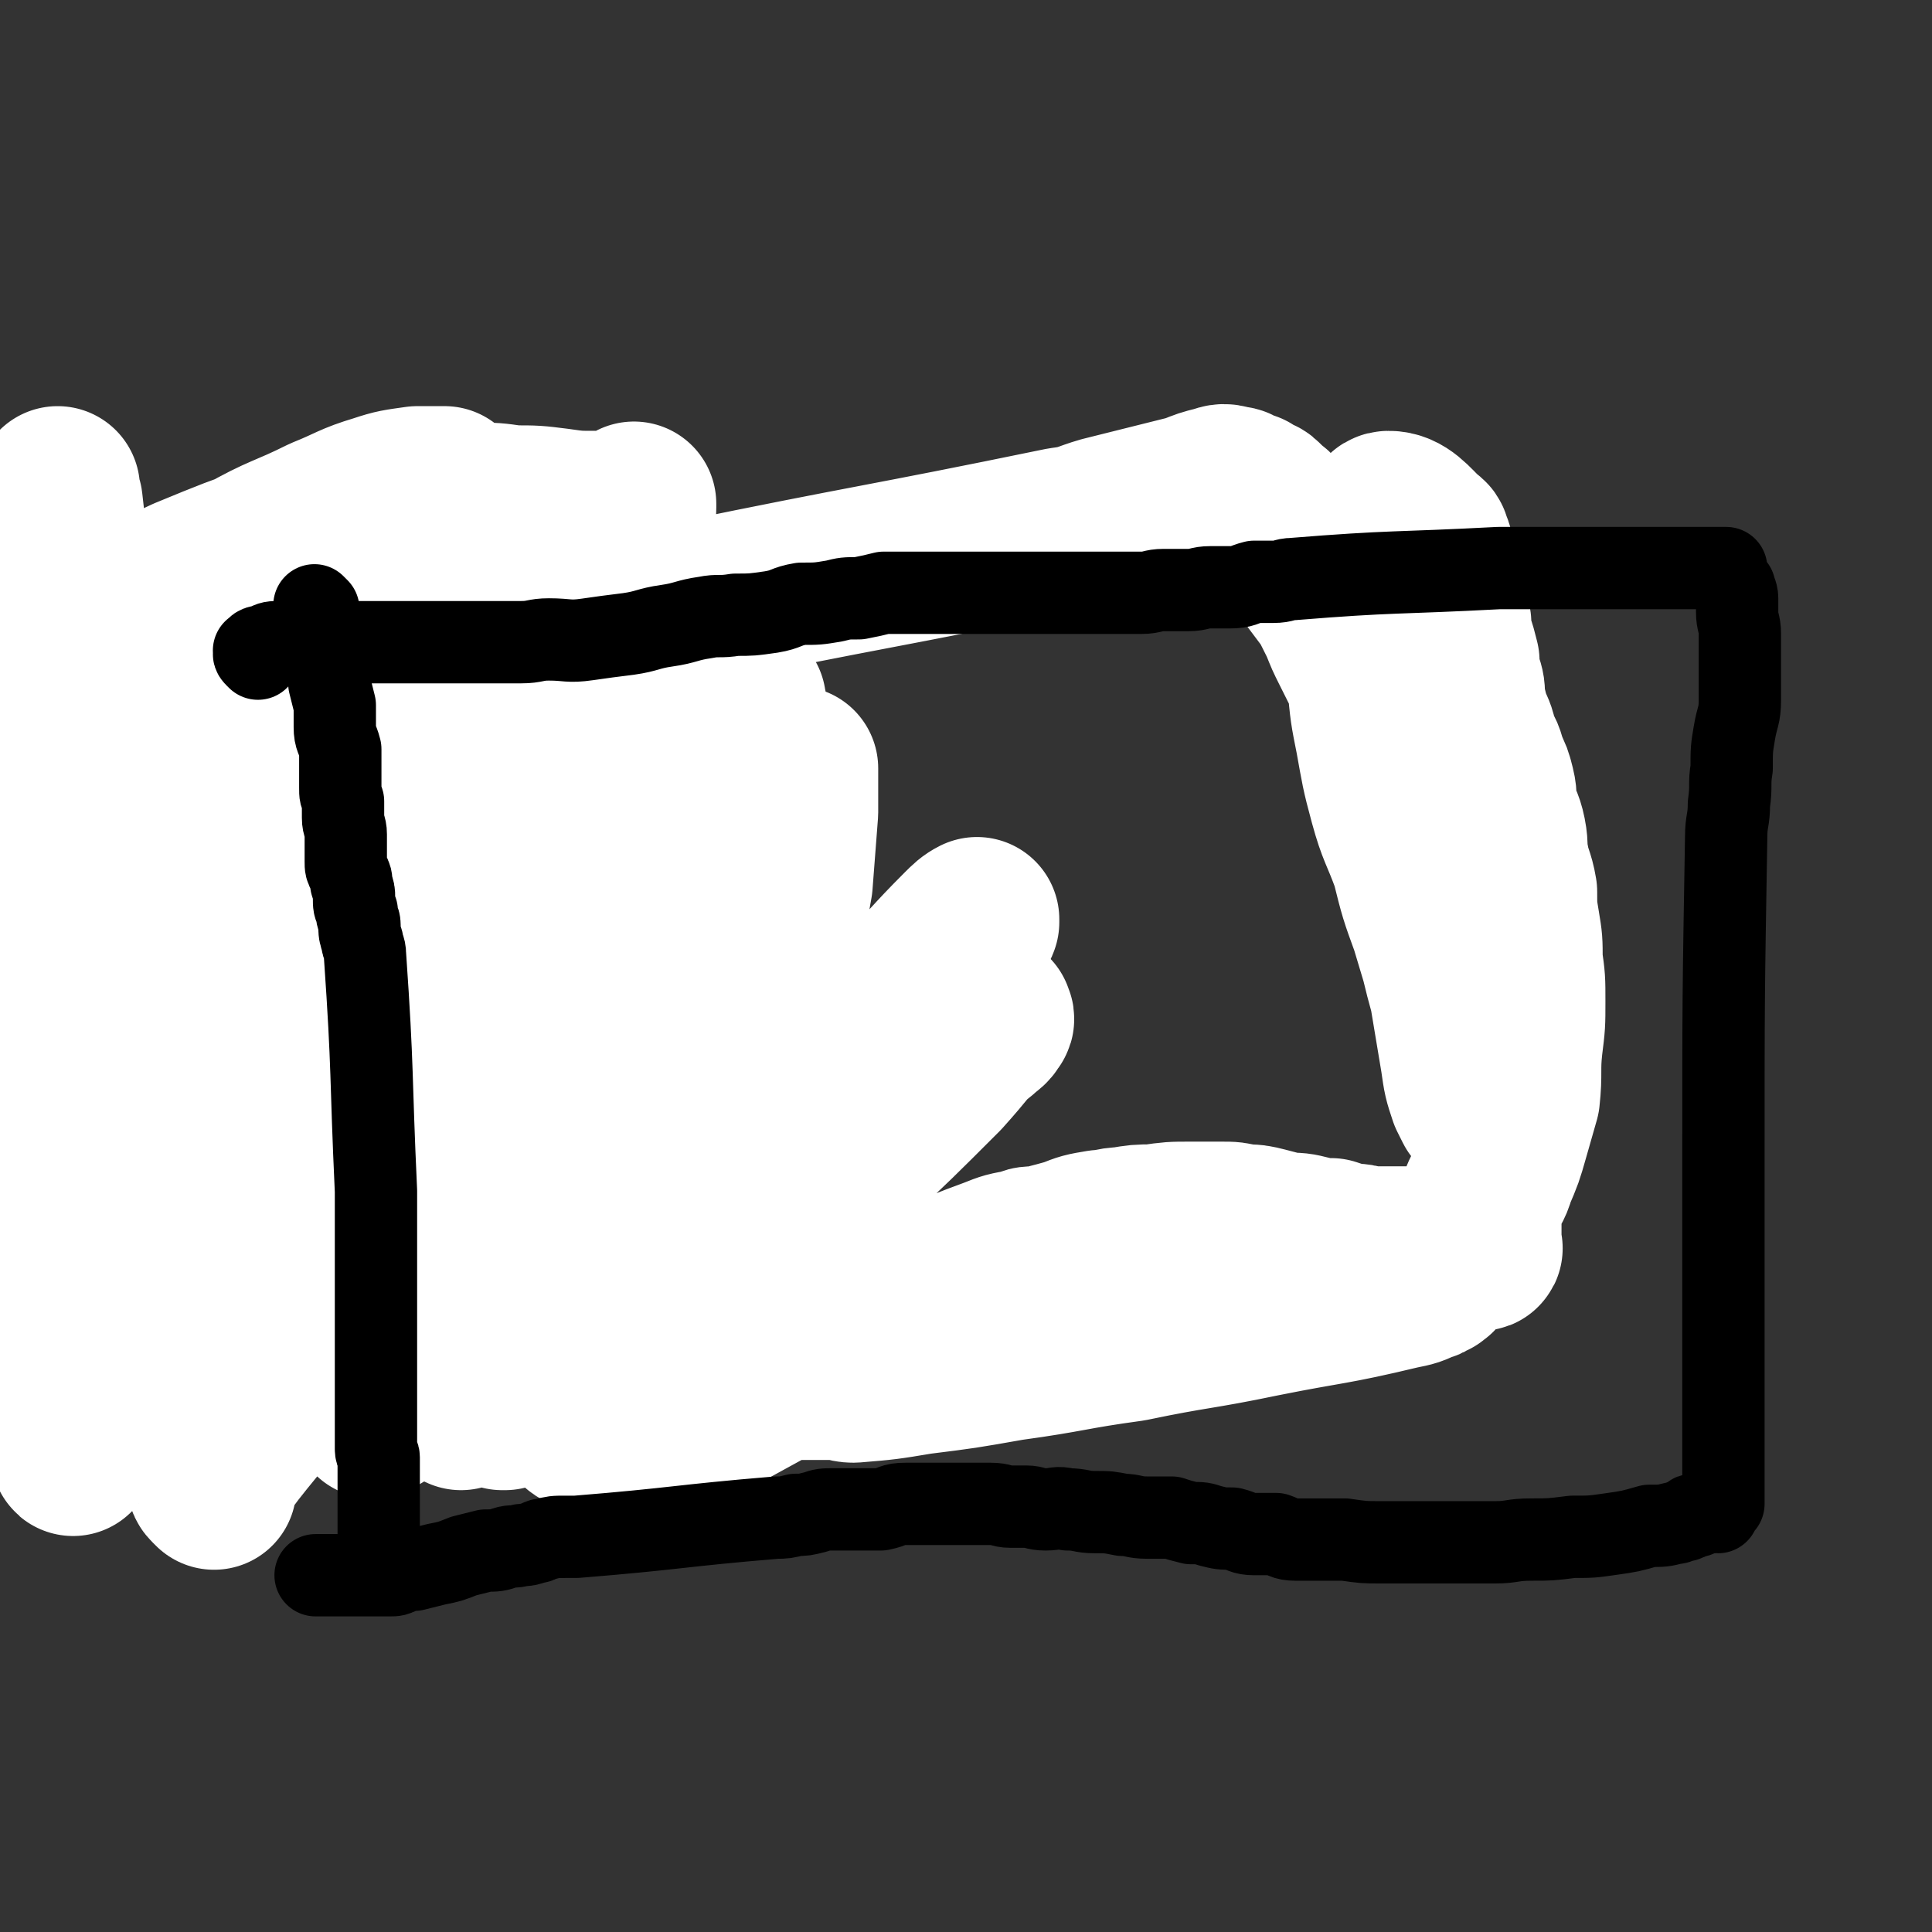 <svg viewBox='0 0 704 704' version='1.1' xmlns='http://www.w3.org/2000/svg' xmlns:xlink='http://www.w3.org/1999/xlink'><rect x="0" y="0" width="704" height="704" fill="#333333" stroke="none"/><g fill='none' stroke='#CF2233' stroke-width='18' stroke-linecap='round' stroke-linejoin='round'><path d='M83,216c-1,-1 -2,-1 -1,-1 2,-2 3,-2 6,-2 13,-1 13,0 26,0 2,0 2,0 5,0 4,0 4,0 7,0 3,0 3,0 5,0 3,0 3,0 6,0 2,-1 2,-1 5,-1 2,0 2,0 4,0 1,0 1,-1 2,-1 2,0 2,0 3,0 2,0 2,0 3,0 2,0 2,0 4,0 2,0 2,0 4,0 2,0 2,0 3,0 2,0 2,0 3,0 1,0 1,0 3,0 1,0 1,0 3,0 1,0 1,0 2,0 2,0 2,0 3,0 2,0 2,0 3,0 1,0 1,0 3,0 1,0 1,-1 3,-1 1,0 1,0 2,0 2,0 2,0 3,0 2,0 2,0 3,0 2,0 2,0 4,0 1,0 1,0 3,0 1,0 1,0 2,0 2,0 2,0 3,-1 1,0 1,0 3,0 1,0 1,0 3,0 1,0 1,0 2,0 2,0 2,0 3,0 2,0 2,0 4,0 2,0 2,0 4,0 2,0 2,0 5,0 3,0 3,0 5,0 3,0 3,1 5,1 2,1 2,1 4,1 3,0 3,1 5,1 3,0 3,0 5,0 2,0 2,1 4,1 2,0 2,0 3,0 2,0 2,0 3,0 2,0 2,0 4,0 2,0 2,0 4,0 2,0 2,0 5,0 2,0 2,0 5,0 3,0 3,0 6,0 2,0 2,0 4,0 3,0 3,0 6,0 2,0 2,0 5,0 20,0 20,0 40,0 2,0 2,0 5,0 2,0 2,0 4,0 3,0 3,0 5,0 2,0 2,0 4,0 3,0 3,0 6,0 2,0 2,0 4,0 2,0 2,0 4,0 1,0 1,0 2,-1 2,0 2,0 4,0 2,0 2,-1 4,-1 3,-1 3,-1 5,-2 2,-1 2,-1 4,-1 2,-1 2,-1 4,-2 2,0 2,0 4,0 2,0 2,-1 4,-1 3,-1 3,-1 6,-2 3,-1 3,-1 6,-1 3,-1 3,0 5,0 3,0 3,-1 6,-1 2,0 2,0 4,0 2,0 2,-1 4,-1 2,0 3,0 5,0 2,0 2,-1 4,-1 2,0 2,0 4,0 2,0 2,-1 4,-1 2,-1 2,0 4,0 1,0 1,-1 2,-1 2,0 2,0 3,0 1,0 1,-1 3,-1 1,0 1,0 3,0 1,0 1,-1 2,-1 2,0 2,0 3,0 2,0 2,0 3,0 1,0 1,0 3,0 2,0 2,0 4,0 1,0 1,0 2,0 2,0 2,0 3,0 2,0 2,0 3,0 2,0 2,0 4,0 1,0 1,0 3,0 1,0 1,0 2,0 0,0 0,0 1,0 1,0 1,0 1,0 1,0 1,0 2,0 1,0 1,0 1,0 1,0 1,0 2,0 0,0 0,0 1,0 1,0 1,0 1,0 1,0 1,0 2,0 1,0 1,0 1,0 0,0 0,0 1,0 2,0 2,0 4,0 0,0 0,0 0,0 1,1 1,1 1,1 0,1 0,1 0,1 0,1 0,1 1,2 1,1 1,0 1,1 1,2 1,2 2,3 0,2 1,2 1,4 1,3 1,3 1,6 1,3 0,3 1,6 0,3 1,3 1,6 1,4 1,4 1,8 0,4 0,4 0,8 0,5 0,5 0,9 0,4 0,4 0,7 0,4 0,4 0,7 0,3 0,3 0,7 0,2 0,2 0,5 0,3 0,3 0,6 0,3 0,3 0,5 0,3 0,3 0,6 0,3 0,3 0,5 0,3 1,3 1,6 0,3 0,3 0,6 0,2 0,2 0,4 0,2 0,2 0,5 0,2 0,2 0,4 0,1 0,1 0,3 0,1 0,1 0,3 0,2 0,2 0,3 0,2 0,2 0,3 0,2 0,2 0,3 0,2 0,2 0,5 0,2 0,2 0,4 0,3 0,3 0,6 0,3 0,3 0,5 0,4 0,4 0,8 0,2 1,2 1,5 0,2 0,2 0,5 0,3 0,3 0,6 0,3 0,3 0,5 0,2 1,2 1,4 1,3 0,3 0,7 0,2 0,2 0,5 0,2 1,2 2,5 0,2 0,2 0,4 0,2 0,2 0,4 0,2 1,1 1,3 0,1 0,1 0,2 2,15 2,15 4,30 0,2 0,2 0,3 0,2 0,2 0,3 0,1 0,1 0,1 0,2 0,2 0,3 0,0 0,0 0,1 0,2 0,2 0,3 0,0 0,0 0,1 0,1 0,1 0,1 0,1 0,1 0,2 0,0 0,0 0,1 0,1 0,1 0,2 0,0 0,0 0,1 0,1 0,1 0,1 0,1 0,1 -1,2 0,0 0,0 -1,0 -1,0 -1,1 -1,1 -1,0 -1,0 -2,0 -1,0 0,1 -1,1 -1,0 -1,0 -2,0 0,0 0,0 -1,0 -1,0 -2,0 -3,0 -1,0 -1,1 -3,1 -1,0 -1,0 -2,0 -2,0 -2,0 -3,1 -2,0 -2,1 -4,1 -4,1 -4,1 -7,1 -7,2 -7,2 -13,4 -6,1 -6,1 -12,2 -5,1 -5,1 -10,2 -6,0 -6,0 -12,0 -6,0 -6,0 -13,0 -5,0 -5,1 -9,1 -5,0 -5,0 -9,0 -3,0 -3,0 -7,0 -3,0 -3,0 -6,0 -3,0 -3,0 -5,0 -2,0 -2,0 -4,0 -2,0 -2,0 -4,0 -2,0 -2,0 -4,0 -3,0 -3,0 -5,0 -2,0 -2,0 -4,0 -2,0 -2,0 -5,0 -3,0 -3,0 -5,0 -2,0 -2,0 -4,0 -3,0 -3,0 -5,0 -2,0 -2,0 -4,0 -2,0 -2,0 -4,0 -2,0 -2,0 -4,0 -2,0 -2,0 -4,0 -3,0 -3,0 -5,0 -27,0 -27,0 -54,0 -2,0 -2,0 -4,0 -5,0 -5,0 -9,0 -2,0 -2,0 -4,0 -4,0 -3,1 -7,1 -3,1 -3,1 -7,1 -3,0 -3,0 -7,0 -3,0 -3,1 -6,2 -4,0 -4,0 -8,0 -3,0 -3,0 -7,0 -3,0 -3,0 -7,0 -3,0 -3,0 -7,0 -2,0 -2,0 -5,0 -3,0 -3,0 -6,0 -2,0 -2,0 -4,0 -2,0 -2,0 -4,0 -2,0 -2,0 -4,0 -2,0 -2,0 -4,0 -3,0 -3,0 -5,0 -1,0 -1,0 -3,0 -2,0 -2,0 -4,0 -2,0 -2,0 -4,0 -3,0 -3,0 -6,0 -2,0 -2,0 -5,0 -2,0 -2,0 -5,0 -2,0 -2,1 -5,2 -3,1 -3,0 -6,1 -4,1 -4,1 -7,1 -4,1 -4,1 -7,2 -3,0 -3,1 -6,1 -2,0 -2,0 -3,0 -2,0 -2,0 -3,0 -1,0 -1,0 -3,0 -1,0 -1,0 -3,0 -1,0 -1,0 -2,0 -2,0 -2,0 -3,0 -2,0 -2,0 -3,0 -1,0 -1,0 -3,0 -1,0 -1,0 -3,0 -1,0 -1,0 -2,0 -2,0 -2,0 -3,0 -2,0 -2,0 -3,0 -1,0 -1,0 -3,0 -1,0 -1,0 -3,0 0,0 0,0 -1,0 -2,0 -2,0 -3,0 -1,0 -1,0 -2,0 -1,0 -1,0 -1,0 -1,0 -1,0 -2,0 0,0 0,0 -1,0 -1,0 -1,0 -1,0 -7,0 -7,0 -13,0 -1,0 -1,0 -1,0 -2,0 -2,0 -3,0 0,0 0,0 -1,0 -1,0 -1,0 -2,0 0,0 0,0 -1,0 -1,0 -1,0 -1,0 -1,0 -1,0 -2,0 -1,0 -1,0 -1,0 -1,0 -1,0 -1,0 -1,0 -1,0 -2,0 -1,0 -1,0 -1,0 -1,0 -1,0 -2,0 0,0 -1,0 -1,0 0,0 0,0 0,0 '/><path d='M90,211c-1,-1 -1,-1 -1,-1 -1,-1 0,0 0,0 0,0 0,-1 -1,-1 0,0 0,0 -1,0 0,0 0,0 0,0 -1,0 -1,0 -2,0 0,0 0,0 -1,0 -1,0 -1,0 -2,0 0,0 0,0 -1,0 -1,0 -1,0 -1,0 -1,0 -1,0 -2,0 0,0 0,0 -1,0 -2,0 -2,0 -3,0 -1,0 -1,0 -3,0 -1,0 -1,0 -3,0 -1,0 -1,0 -3,0 -2,0 -2,0 -4,0 -2,0 -2,0 -4,0 -2,0 -2,0 -4,0 -3,0 -3,0 -5,0 -2,0 -2,0 -3,0 -1,1 -1,1 -2,1 -1,0 -1,0 -1,0 -1,0 -1,0 -2,0 0,0 0,1 -1,1 -1,0 -1,0 -1,0 -1,0 -1,1 -2,1 0,0 -1,0 -1,0 0,0 0,0 0,1 0,0 0,0 0,1 0,0 0,0 0,1 0,0 0,0 0,0 0,1 0,1 0,1 0,1 0,1 0,2 0,1 0,1 0,1 0,1 0,1 0,2 0,1 0,1 0,2 0,3 0,3 0,5 0,3 0,3 0,6 0,3 -1,3 -1,7 -1,3 0,3 0,7 0,4 0,4 0,8 0,4 0,4 0,8 0,3 0,3 0,6 2,30 1,30 3,59 1,4 1,4 2,7 1,4 1,4 1,8 0,4 0,4 0,7 0,4 0,4 0,7 0,3 0,3 0,6 0,2 0,2 0,5 0,3 1,3 1,6 1,3 0,3 1,5 0,3 0,3 0,6 0,2 0,2 0,4 0,3 1,3 1,5 0,2 0,2 0,4 0,3 0,3 1,6 0,2 1,2 1,4 0,2 0,2 0,4 0,2 1,2 1,4 1,3 0,3 1,6 1,2 1,2 2,4 0,2 1,2 1,5 0,2 0,2 0,4 0,2 1,2 1,4 0,2 0,2 0,3 0,2 0,2 0,3 0,1 0,1 0,3 0,1 0,1 0,1 0,1 0,1 0,2 0,2 0,2 0,3 0,1 0,1 0,2 0,1 0,1 0,3 0,1 0,1 0,3 0,1 0,1 0,2 0,2 0,2 0,3 0,2 0,2 0,4 0,2 0,2 0,4 0,1 0,1 0,2 0,2 0,2 0,3 0,2 0,2 0,3 0,1 0,1 0,3 0,1 0,1 0,2 0,1 1,1 1,2 1,1 1,2 1,3 0,1 1,1 1,2 1,3 1,3 2,7 '/></g>
<g fill='none' stroke='#4D3292' stroke-width='18' stroke-linecap='round' stroke-linejoin='round'><path d='M77,224c-1,-1 -1,-1 -1,-1 -1,-1 0,0 0,0 0,0 0,0 0,0 0,0 -1,-1 0,0 0,0 0,1 1,2 1,1 1,1 1,2 1,2 1,2 2,5 0,3 0,3 1,6 1,4 1,4 1,8 1,6 0,6 1,12 0,4 1,4 1,8 1,5 1,5 2,9 0,5 0,5 1,9 1,3 1,3 1,7 1,3 1,3 1,7 0,3 0,3 0,7 0,3 1,3 2,5 0,3 0,3 1,6 1,2 1,2 1,5 1,2 1,2 2,4 1,3 0,3 1,6 1,2 1,2 2,5 0,3 0,3 1,6 1,2 1,2 1,5 1,3 1,3 2,6 0,3 0,3 1,5 1,3 1,3 1,6 1,2 1,2 2,5 0,2 0,2 0,4 0,15 1,15 1,29 0,5 0,5 0,10 0,2 0,2 0,4 0,2 0,2 0,4 0,2 0,2 0,4 0,2 0,2 0,3 0,2 0,2 0,5 0,2 0,2 0,4 0,2 0,2 0,4 0,2 0,2 0,3 0,2 0,2 0,4 0,2 0,2 0,3 0,1 0,1 0,3 0,1 0,1 0,3 0,1 0,1 0,2 0,2 0,2 0,3 0,2 0,2 0,3 0,1 0,1 0,3 0,1 0,1 0,3 0,1 0,1 0,2 0,1 0,1 0,2 0,1 0,1 0,2 0,0 0,0 0,1 0,1 0,1 0,1 0,1 0,1 0,2 0,1 0,1 0,2 0,1 0,1 0,1 0,1 0,1 0,2 0,1 0,1 0,1 0,1 0,1 0,2 0,0 0,0 0,1 0,0 0,-1 0,-1 0,3 0,4 0,7 '/></g>
<g fill='none' stroke='#4D3292' stroke-width='60' stroke-linecap='round' stroke-linejoin='round'><path d='M88,493c-1,-1 -1,-1 -1,-1 -1,-1 -1,0 -2,-1 -1,0 -1,0 -1,-1 -1,-2 -1,-3 -2,-5 -1,-5 -1,-5 -2,-10 -2,-7 -2,-7 -3,-14 -1,-5 0,-5 -1,-11 0,-3 0,-3 -1,-7 -1,-2 -1,-2 -2,-4 0,-2 0,-2 -1,-3 -1,-1 -1,-1 -1,-3 -3,-14 -3,-14 -5,-29 0,-1 0,-1 0,-3 0,-2 0,-2 0,-3 0,-2 -1,-2 -1,-4 0,-2 0,-2 0,-3 -1,-2 -1,-2 -1,-4 0,-1 0,-1 0,-3 0,-1 0,-1 -1,-3 0,-2 0,-2 0,-3 0,-2 0,-2 0,-4 0,-2 0,-2 -1,-3 -1,-1 -1,-1 -1,-2 0,-2 0,-2 0,-3 0,-2 -1,-2 -1,-3 0,-1 0,-2 0,-3 -1,-1 -1,-1 -2,-3 0,-1 0,-1 0,-2 0,-1 0,-1 0,-2 0,-1 -1,-1 -1,-2 0,-1 0,-1 0,-3 0,-1 -1,-1 -1,-2 0,-1 0,-1 0,-2 0,-2 0,-2 0,-3 0,-1 0,-1 0,-2 0,-1 0,-1 0,-3 0,-1 -1,-1 -1,-3 0,-1 0,-1 0,-2 0,-2 0,-2 -1,-3 0,-1 0,-2 0,-3 0,-1 -1,-1 -1,-3 0,0 0,0 0,-1 0,0 0,0 0,-1 0,-1 0,-1 0,-2 0,0 0,0 0,-1 0,-1 0,-1 0,-1 0,-1 0,-1 0,-2 0,0 0,0 0,-1 0,-1 0,-1 0,-1 0,-1 0,-1 0,-2 0,-1 0,-1 0,-1 0,-1 0,-1 0,-3 0,0 0,0 0,-1 0,-5 0,-5 0,-10 '/><path d='M93,394c-1,-1 -1,-1 -1,-1 -1,-1 -1,0 -2,0 -1,0 -1,-1 -1,-1 -1,-1 -1,-1 -1,-2 0,0 0,0 -1,-1 -1,-1 -1,-1 -1,-1 -1,-1 -1,-1 -2,-3 -1,-2 0,-2 -1,-4 -2,-3 -2,-2 -3,-5 -1,-4 -1,-4 -2,-7 -1,-3 -1,-3 -1,-6 -1,-2 -1,-2 -2,-4 0,-2 0,-2 -1,-4 -1,-3 -1,-3 -2,-5 0,-2 0,-2 -1,-4 -1,-3 -1,-3 -1,-5 -1,-2 0,-2 0,-3 0,-2 -1,-2 -1,-4 0,-2 0,-2 0,-3 0,-2 0,-2 0,-4 0,-1 -1,-1 -1,-3 -1,-1 -1,-1 -1,-3 0,-2 0,-2 0,-3 0,-2 0,-2 0,-4 0,-2 -1,-2 -1,-4 0,-2 0,-2 0,-4 0,-2 0,-2 0,-4 0,-2 0,-2 0,-4 0,-14 0,-14 0,-27 0,-2 0,-2 0,-3 0,-1 0,-1 0,-2 0,-2 0,-2 -1,-3 0,-2 0,-2 0,-3 0,-1 -1,-1 -1,-3 -1,-1 0,-1 0,-3 0,0 -1,0 -1,-1 0,-1 0,-1 -1,-2 0,-1 0,-1 -1,-2 0,-1 0,-1 0,-1 0,-2 0,-2 0,-3 0,0 0,-1 0,-1 0,-1 -1,-1 -1,-1 -1,-1 -1,-1 -1,-2 0,-1 0,-1 0,-1 0,-1 0,-1 0,-2 0,0 0,-1 0,-1 0,-1 -1,-1 -1,-1 '/><path d='M58,248c-1,-1 -1,-1 -1,-1 -3,-6 -3,-6 -5,-12 0,0 0,0 0,-1 0,-1 0,-1 0,-1 -1,-1 -1,-1 -1,-2 -1,-1 -1,-1 -1,-1 -1,-1 -1,-1 -2,-2 0,-1 0,-1 0,-1 0,0 0,0 0,0 '/></g>
<g fill='none' stroke='#923589' stroke-width='60' stroke-linecap='round' stroke-linejoin='round'><path d='M110,228c-1,-1 -1,-1 -1,-1 -1,-1 -2,0 -2,0 0,0 0,0 0,0 0,0 0,1 0,1 0,1 0,1 0,2 0,2 0,2 0,4 0,3 0,3 0,6 0,3 0,3 0,6 0,4 0,4 0,7 0,4 0,4 0,7 0,3 0,3 1,6 1,3 1,3 1,6 1,2 1,2 2,3 1,3 1,3 1,5 1,2 1,2 2,4 0,2 0,2 1,4 1,2 1,2 1,4 1,3 1,3 2,5 0,2 1,2 1,5 1,2 1,2 2,5 0,2 0,2 1,4 1,2 1,2 1,4 1,2 1,2 2,3 1,2 0,2 1,4 1,2 1,2 2,3 0,2 0,2 1,4 1,1 1,1 1,3 1,2 1,2 2,4 0,2 0,2 1,4 1,2 1,2 2,4 0,1 1,1 1,3 0,2 0,2 0,4 0,1 1,1 1,2 1,2 1,2 1,4 0,2 0,3 0,4 0,2 1,2 2,4 1,2 1,2 1,4 1,2 1,2 2,3 0,2 0,2 0,4 0,2 1,2 1,4 1,2 0,2 0,3 0,1 1,1 1,2 1,2 1,2 1,3 1,17 1,17 2,34 0,1 0,1 0,2 0,1 0,1 0,2 0,2 0,2 0,3 0,1 0,1 0,2 0,1 0,1 0,1 0,2 0,2 0,3 0,2 0,2 0,3 0,1 0,1 0,3 0,1 0,1 0,2 0,1 0,1 0,3 0,1 0,1 0,2 0,2 0,2 0,3 0,2 0,2 0,3 0,1 0,1 0,3 0,1 0,1 0,3 0,1 0,1 -1,2 0,1 0,1 0,2 0,1 0,1 0,3 -1,1 -1,1 -1,2 0,1 0,1 0,1 0,1 0,1 0,2 0,0 0,0 0,1 0,1 0,1 0,1 0,1 -1,1 -1,2 0,0 0,1 0,1 0,1 0,1 0,2 0,0 0,0 0,1 0,1 0,1 0,1 0,1 0,1 0,1 0,0 0,1 0,1 0,1 1,1 1,2 '/></g>
<g fill='none' stroke='#008000' stroke-width='60' stroke-linecap='round' stroke-linejoin='round'><path d='M175,487c-1,-1 -1,-1 -1,-1 -1,-1 0,0 0,0 1,0 0,-1 1,-1 1,-1 1,-1 1,-1 2,-1 2,-1 3,-1 1,0 1,0 3,0 1,0 1,0 2,-1 2,0 2,-1 3,-1 2,-1 2,-1 3,-1 3,0 3,-1 5,-1 1,0 1,0 3,0 1,0 1,0 2,-1 1,0 1,0 2,-1 1,-1 1,-1 2,-1 1,-1 1,-1 3,-1 1,0 1,-1 2,-1 2,0 2,0 3,0 2,0 2,-1 3,-1 1,0 1,0 2,0 2,0 2,0 3,-1 5,-1 5,-1 10,-3 0,0 0,0 0,0 1,0 1,0 1,0 1,0 1,-1 2,-1 1,0 1,0 2,0 0,0 0,0 0,0 1,0 0,0 1,-1 1,0 1,0 1,0 0,-1 0,-1 0,-1 0,-1 1,-1 1,-1 0,-1 0,-1 0,-1 0,-1 0,-1 0,-1 0,0 0,0 0,0 0,-1 0,-1 0,-2 0,-1 0,-1 0,-2 0,0 0,0 0,0 0,-1 0,-1 0,-1 0,-1 0,-1 0,-2 0,0 0,0 0,-1 0,-1 0,-1 0,-2 0,0 0,0 0,-1 0,-1 0,-1 0,-1 0,-2 0,-2 0,-3 0,-2 0,-2 0,-4 0,-4 0,-4 0,-7 0,-3 -1,-3 -1,-6 0,-3 0,-3 0,-7 0,-2 0,-2 -1,-5 0,-2 -1,-2 -1,-4 0,-3 0,-3 0,-6 0,-2 0,-2 0,-4 0,-2 0,-2 0,-4 0,-2 -1,-2 -1,-4 0,-2 0,-2 0,-4 0,-3 -1,-3 -1,-6 0,-3 0,-3 0,-5 0,-3 0,-3 0,-6 0,-2 0,-2 -1,-4 0,-2 0,-2 0,-4 0,-2 0,-2 0,-4 0,-2 0,-2 0,-5 0,-2 0,-2 0,-4 0,-23 0,-23 0,-46 0,-2 0,-2 0,-3 0,-2 0,-2 0,-3 0,-2 0,-2 0,-4 0,-1 0,-1 0,-3 0,-1 0,-1 0,-3 0,-1 0,-1 0,-2 0,-2 0,-2 0,-3 0,-2 0,-2 -1,-4 0,-1 0,-1 -1,-3 -1,-2 -1,-2 -1,-4 -1,-1 0,-2 0,-3 0,-2 -1,-2 -1,-3 0,-2 0,-2 0,-3 0,-1 -1,-1 -1,-3 0,-1 0,-1 0,-3 0,-1 -1,-1 -1,-2 0,-2 0,-2 0,-3 0,-1 0,-1 0,-1 0,-1 -1,-1 -1,-2 0,0 0,-1 0,-1 0,-1 0,-1 0,-2 0,0 0,0 0,-1 0,-1 0,-1 0,-1 0,-2 0,-2 0,-3 0,0 0,-1 0,-1 0,-1 0,-1 -1,-2 0,0 0,0 0,-1 0,-1 0,-1 0,-1 0,-1 0,-1 -1,-2 -1,0 -1,0 -1,-1 0,-1 0,-1 0,-2 0,0 -1,0 -1,-1 0,-1 0,-1 0,-1 0,-1 0,-1 -1,-2 0,0 0,-1 0,-1 -1,-1 -1,-1 -2,-2 0,0 0,0 0,-1 -1,-1 -1,-1 -1,-1 -1,-1 -1,-1 -2,-1 -8,-2 -8,-2 -15,-4 -1,-1 -1,-1 -2,-1 -1,-1 -1,-1 -3,-1 0,0 0,0 -1,0 -1,0 -1,0 -1,0 -1,0 -1,0 -2,0 -1,0 -1,0 -1,0 -1,0 -1,0 -2,0 0,0 0,0 -1,0 -1,0 -1,0 -1,0 -1,0 -1,0 -3,0 -1,0 -1,0 -2,0 -2,0 -2,0 -3,0 -1,0 -1,0 -2,0 -1,0 -1,0 -3,0 -1,0 -1,0 -2,0 -2,0 -2,0 -3,0 -1,0 -1,0 -1,0 -2,0 -2,0 -4,0 -1,0 -1,0 -1,0 -1,0 -1,0 -2,0 0,0 0,0 -1,0 -1,0 -1,0 -1,0 -1,0 -1,0 -2,0 -1,0 -1,0 -1,0 -1,0 -1,1 -2,1 0,0 0,0 -1,0 -1,0 -1,0 -1,0 -1,0 0,0 0,0 0,1 0,1 0,2 0,1 0,1 0,1 1,2 1,2 2,3 0,2 0,2 1,4 1,3 1,3 1,6 1,2 1,2 2,5 1,3 1,3 1,6 1,3 1,3 2,5 0,3 0,3 1,6 1,3 1,3 1,6 0,2 0,2 1,4 0,2 0,2 1,4 1,3 1,3 2,5 0,2 0,2 1,4 1,2 1,2 1,4 1,2 1,2 1,3 0,2 0,2 1,4 7,20 8,20 15,39 1,3 1,3 1,5 1,2 1,2 1,4 0,2 1,1 1,3 0,2 0,2 0,4 0,2 1,2 1,4 0,1 0,1 0,2 0,2 0,2 0,3 0,2 0,2 0,3 0,1 0,1 0,3 0,1 0,1 0,3 0,0 0,0 0,1 0,1 0,1 0,2 0,1 0,1 1,2 1,1 1,1 1,1 1,2 1,2 1,4 0,1 0,1 0,2 0,1 1,1 2,2 0,1 0,2 1,3 1,1 1,1 1,3 1,2 1,2 2,4 0,1 1,1 1,3 1,2 0,2 1,4 0,2 0,2 1,4 1,2 1,2 1,4 1,2 1,2 1,3 0,2 0,2 0,3 0,2 1,2 1,3 0,1 0,1 0,3 0,1 0,1 0,1 0,1 0,1 0,2 0,1 0,1 0,2 0,1 0,1 0,2 0,1 0,1 0,2 0,1 0,1 0,1 0,1 0,1 0,2 0,0 0,0 0,1 0,1 0,1 0,1 0,2 0,2 0,3 0,1 0,1 0,1 0,1 0,1 0,2 '/></g>
<g fill='none' stroke='#FFFFFF' stroke-width='60' stroke-linecap='round' stroke-linejoin='round'><path d='M78,542c-1,-1 -1,-1 -1,-1 -1,-1 -1,-1 0,-2 8,-11 8,-11 17,-22 13,-16 14,-16 27,-32 15,-18 15,-18 31,-36 14,-17 14,-16 29,-33 13,-13 13,-13 25,-28 8,-9 8,-9 16,-18 4,-5 5,-5 9,-10 2,-2 2,-2 3,-5 1,-1 1,-1 2,-3 0,0 0,-1 0,-1 -1,2 -1,4 -3,7 -10,17 -9,17 -20,34 -15,24 -16,23 -31,47 -12,18 -11,19 -22,37 -8,12 -8,12 -15,24 -3,5 -3,5 -7,11 -1,2 -1,2 -2,4 0,0 0,1 0,1 5,-3 5,-3 10,-7 19,-16 19,-16 37,-32 24,-23 48,-53 47,-47 0,7 -23,37 -49,73 -4,4 -5,4 -10,7 -1,2 -2,2 -3,3 0,0 1,-1 1,-1 8,-8 9,-7 17,-15 29,-29 28,-30 58,-58 22,-21 23,-20 45,-41 18,-16 18,-16 36,-32 11,-10 11,-10 22,-21 4,-3 4,-3 8,-7 1,-1 0,-1 1,-2 0,0 0,-1 0,-1 -2,1 -3,2 -5,4 -12,12 -11,12 -23,24 -24,25 -24,25 -48,50 -21,21 -21,21 -42,43 -16,16 -16,16 -32,32 -8,8 -8,8 -16,16 -3,3 -3,2 -6,6 -1,1 -1,1 -1,3 0,0 0,0 1,0 7,-4 8,-4 15,-10 24,-17 23,-18 47,-36 23,-19 23,-19 46,-38 16,-13 17,-12 33,-26 11,-9 11,-9 22,-19 5,-4 5,-4 10,-8 2,-2 3,-2 4,-4 1,-1 0,-1 0,-2 0,0 0,0 0,0 -9,10 -9,11 -18,21 -17,17 -17,17 -34,33 -20,19 -20,19 -40,38 -13,13 -13,13 -27,26 -10,10 -10,10 -20,20 -3,3 -3,4 -7,7 -1,2 -1,2 -3,3 -1,1 -2,1 -1,1 0,1 1,1 2,1 8,-2 8,-3 16,-6 20,-8 20,-9 40,-18 20,-9 20,-9 40,-17 16,-7 16,-6 32,-12 11,-4 10,-4 21,-8 5,-2 5,-2 11,-3 2,-1 2,-1 4,-1 1,0 1,0 2,0 0,0 1,0 1,0 -1,0 -1,0 -2,0 -7,3 -7,2 -14,6 -24,11 -24,12 -48,24 -22,12 -22,12 -45,24 -12,7 -33,18 -25,14 37,-20 57,-32 116,-61 13,-7 14,-6 28,-10 5,-2 5,-2 11,-3 4,0 4,-1 8,-1 6,-1 6,-1 11,-1 7,-1 7,-1 14,-1 5,0 5,0 11,0 4,0 4,0 8,1 4,0 4,0 8,1 4,1 4,1 7,2 5,0 5,0 9,1 4,1 4,1 8,1 3,1 3,1 7,2 3,0 3,0 6,1 2,1 2,1 5,2 3,0 3,0 6,1 3,1 3,1 5,1 2,1 2,1 4,2 2,0 2,0 3,1 1,1 1,1 2,2 0,0 -1,0 -1,0 0,1 0,1 -1,1 -1,1 -1,1 -2,1 -4,2 -4,2 -9,3 -25,6 -25,5 -50,10 -24,5 -24,4 -48,9 -22,3 -22,4 -44,7 -17,3 -17,3 -33,5 -12,2 -12,2 -24,3 -3,0 -3,-1 -6,-1 -3,0 -3,0 -6,0 -1,0 -1,0 -2,0 -1,0 -1,0 -2,0 -1,0 -1,0 -1,0 -1,0 -1,0 -2,0 0,0 -1,0 0,0 0,0 0,0 1,0 98,-23 98,-24 197,-47 2,-1 2,0 5,0 6,0 6,0 11,0 3,0 3,0 6,0 3,0 3,0 6,0 2,0 2,0 5,0 2,0 2,0 4,0 2,0 2,0 4,0 2,0 2,0 4,0 2,0 2,0 3,0 1,0 1,0 1,0 1,0 0,-1 0,-1 0,-1 0,-1 0,-1 0,-1 0,-1 0,-1 0,-1 0,-1 0,-2 0,0 0,0 0,-1 0,-1 0,-1 0,-1 0,-1 0,-1 0,-2 0,-1 0,-1 0,-1 0,-1 0,-1 0,-2 0,-1 0,-1 0,-2 0,-2 1,-2 1,-4 2,-5 3,-5 4,-9 3,-7 3,-7 5,-14 2,-7 2,-7 4,-14 1,-9 0,-10 1,-19 1,-8 1,-8 1,-16 0,-8 0,-8 -1,-15 0,-7 0,-7 -1,-13 -1,-6 -1,-6 -1,-12 -1,-6 -2,-6 -3,-12 -1,-4 0,-4 -1,-9 -1,-5 -2,-5 -3,-9 -1,-4 0,-4 -1,-8 -1,-4 -1,-4 -3,-8 -1,-4 -1,-4 -3,-7 -1,-5 -1,-5 -3,-9 -1,-4 -1,-4 -2,-8 0,-4 0,-4 -1,-7 -1,-4 -1,-4 -1,-7 -1,-4 -1,-4 -2,-7 -1,-4 -1,-4 -1,-7 -1,-4 -1,-4 -2,-7 0,-4 0,-4 -1,-7 -1,-3 -1,-3 -1,-6 -1,-2 -1,-2 -2,-4 -1,-2 0,-2 -1,-4 -1,-2 0,-2 -2,-3 -5,-5 -8,-9 -13,-9 -3,0 -1,5 -3,9 -2,8 -2,8 -3,16 -2,8 -2,8 -2,16 0,10 0,10 1,20 1,11 1,11 3,21 2,11 2,12 5,23 3,11 4,11 8,22 3,12 3,12 7,23 3,10 3,10 6,20 2,8 3,8 5,17 2,5 2,5 3,11 2,4 2,4 3,7 1,3 1,3 1,5 1,2 1,2 1,4 0,1 0,1 0,3 0,0 0,0 0,1 0,0 0,0 0,1 0,0 0,-1 0,-1 0,0 -1,0 -1,0 -1,-1 -1,-1 -2,-2 -1,-2 -1,-2 -2,-4 -2,-6 -2,-6 -3,-13 -2,-12 -2,-12 -4,-24 -3,-11 -3,-11 -5,-22 -1,-10 -1,-10 -2,-19 -2,-10 -2,-10 -4,-19 -2,-8 -2,-8 -4,-15 -2,-8 -2,-8 -4,-15 -2,-6 -2,-6 -5,-11 -1,-5 -1,-5 -4,-9 -2,-4 -2,-4 -4,-8 -2,-4 -2,-4 -4,-8 -2,-4 -2,-4 -4,-9 -2,-4 -2,-4 -4,-8 -3,-4 -3,-4 -6,-8 -2,-4 -2,-4 -4,-8 -2,-3 -2,-3 -4,-7 -2,-2 -2,-2 -3,-4 -2,-2 -2,-2 -3,-4 -1,-2 -2,-2 -3,-3 -1,-1 -1,-1 -2,-2 -1,-1 -1,-1 -3,-1 -1,-1 -1,-1 -2,-2 -2,0 -2,0 -3,-1 -2,-1 -1,-1 -3,-1 -3,-1 -3,-1 -6,0 -4,1 -4,1 -9,3 -8,2 -8,2 -16,4 -8,2 -8,2 -16,4 -7,2 -7,3 -15,4 -68,14 -68,13 -136,27 -13,2 -13,3 -25,5 -19,4 -19,4 -39,8 -9,2 -9,2 -17,4 -7,1 -7,1 -15,2 -7,1 -7,1 -14,2 -5,0 -5,0 -11,0 -4,0 -4,1 -8,1 -3,1 -3,0 -7,0 -3,0 -3,0 -6,0 -2,0 -2,0 -4,0 -2,0 -2,0 -4,1 -2,1 -3,0 -5,1 -3,1 -3,1 -5,2 -2,2 -2,1 -4,3 -3,3 -4,3 -6,7 -3,5 -3,5 -5,10 -4,7 -4,7 -6,15 -3,10 -3,10 -4,20 -2,10 -2,10 -2,21 0,11 -1,11 0,22 1,12 2,12 4,24 1,10 1,10 2,21 2,8 2,8 3,16 2,7 1,7 3,13 1,5 1,5 3,9 1,2 1,2 2,3 0,1 1,1 1,2 0,1 0,1 0,2 0,0 0,-1 0,-1 0,-2 0,-3 0,-5 -1,-8 -2,-8 -4,-16 -3,-18 -3,-18 -7,-36 -4,-17 -4,-17 -9,-33 -4,-15 -5,-14 -10,-28 -3,-12 -2,-12 -5,-23 -2,-10 -3,-10 -4,-19 -2,-8 -3,-8 -3,-16 0,-6 1,-6 1,-12 0,-7 0,-7 0,-13 0,-4 0,-4 0,-8 0,-2 -1,-2 -1,-4 0,-2 0,-2 0,-3 0,0 0,-1 0,-1 0,-1 -1,-1 -1,-1 -1,0 0,1 0,1 0,6 0,6 0,12 -1,14 -1,14 -1,29 -1,20 0,20 0,40 0,18 0,18 1,36 1,18 5,24 3,35 0,3 -6,-2 -7,-6 -5,-19 -3,-20 -5,-41 -2,-19 -3,-19 -4,-38 -2,-18 -2,-18 -3,-37 0,-15 -1,-15 -1,-30 0,-12 0,-12 0,-24 0,-3 -1,-3 -1,-6 0,-2 0,-2 0,-5 0,-1 0,-1 0,-2 0,0 0,0 0,-1 0,0 0,0 0,0 0,3 0,3 1,5 1,9 1,9 2,17 1,12 1,12 2,24 0,13 0,13 0,26 0,16 0,16 0,31 0,14 0,14 0,27 0,15 0,15 0,29 0,13 0,13 0,25 0,11 1,11 1,22 0,8 0,8 0,16 0,4 0,4 0,8 0,3 0,3 0,5 0,2 0,2 0,3 0,0 0,0 0,0 0,0 0,0 0,0 0,-1 0,-1 0,-2 0,-2 0,-2 0,-5 0,-10 0,-10 0,-20 0,-9 0,-9 -1,-17 0,-4 0,-4 -1,-8 0,-1 -1,-1 -1,-2 0,-1 0,-1 0,-2 0,0 0,0 0,0 0,8 0,8 0,17 0,16 1,16 1,33 1,19 0,19 1,38 0,16 1,16 1,33 0,12 0,12 0,25 0,7 0,7 0,15 0,4 -1,11 0,8 29,-96 31,-103 61,-206 0,-1 -1,-2 -1,-1 -1,0 -2,1 -2,3 -3,9 -2,9 -4,18 -3,15 -3,15 -6,30 -4,19 -5,19 -9,38 -5,18 -4,18 -9,36 -3,13 -3,13 -7,26 -2,10 -2,10 -4,19 -1,3 -1,3 -1,6 -1,1 -1,1 -1,2 0,1 0,1 0,1 0,1 1,0 1,0 2,0 3,0 4,-1 5,-4 5,-4 9,-9 14,-19 14,-19 27,-40 10,-15 10,-15 20,-30 4,-8 5,-7 10,-14 2,-5 2,-5 5,-9 1,-2 2,-2 3,-4 0,-1 0,-1 0,-2 0,0 0,0 0,-1 0,-1 0,-1 0,-1 0,0 0,0 0,0 -1,1 -1,1 -1,2 -2,9 -2,9 -4,18 -4,11 -4,11 -8,21 -5,12 -5,12 -10,23 -5,9 -5,8 -10,17 -3,6 -2,6 -5,11 -1,3 -1,3 -3,4 0,1 -1,1 -1,2 0,0 0,0 0,0 3,-1 4,1 6,-1 14,-11 14,-11 27,-24 19,-20 17,-21 36,-41 18,-17 19,-16 37,-33 13,-13 12,-14 26,-27 9,-9 10,-9 20,-19 4,-4 5,-3 9,-7 3,-3 3,-3 5,-5 2,-2 2,-1 3,-3 0,0 0,0 0,-1 0,0 0,0 0,0 -3,0 -3,0 -5,1 -11,4 -11,4 -21,9 -19,11 -19,12 -38,24 -17,13 -17,14 -34,26 -15,11 -15,11 -30,22 -7,5 -18,15 -14,9 56,-67 70,-79 135,-154 1,-1 -2,1 -3,2 -28,22 -27,22 -55,44 -17,14 -17,14 -35,27 -10,8 -10,8 -21,15 -6,4 -6,5 -13,8 -3,2 -3,2 -6,3 -1,0 -1,0 -1,-1 0,-1 0,-1 0,-1 0,-2 0,-2 1,-4 5,-6 5,-6 10,-13 10,-12 10,-12 21,-24 13,-15 13,-15 27,-30 12,-12 12,-13 26,-24 10,-9 10,-8 21,-16 5,-3 5,-2 9,-5 2,-1 2,-1 3,-2 1,-1 1,-1 2,-1 0,0 0,0 0,0 -3,4 -2,5 -5,9 -9,11 -10,10 -20,20 -18,17 -18,18 -37,34 -17,14 -17,13 -35,27 -14,11 -14,12 -29,23 -6,5 -6,5 -13,10 -3,2 -3,2 -6,4 -1,1 -1,1 -3,1 -1,0 -1,0 -2,-1 -1,0 -1,0 -1,-1 0,-3 -1,-4 1,-7 2,-8 3,-8 7,-16 6,-14 5,-14 14,-27 9,-14 10,-13 20,-27 8,-10 8,-11 16,-21 8,-9 8,-9 16,-17 2,-4 3,-4 6,-7 2,-2 2,-2 4,-4 1,-1 1,0 2,-1 0,0 0,-2 0,-1 -6,7 -6,8 -14,16 -12,12 -12,12 -26,24 -14,12 -14,12 -29,23 -11,9 -11,10 -23,18 -7,5 -7,4 -15,8 -3,2 -4,2 -7,4 -1,0 -1,-1 -2,-1 0,0 -1,0 -1,-1 0,-3 -1,-4 1,-6 70,-67 72,-66 143,-133 0,-1 0,-1 0,-1 -1,-1 -1,0 -3,0 -4,1 -4,0 -8,1 -16,7 -15,7 -31,14 -16,8 -15,8 -31,16 -15,6 -15,6 -30,12 -12,5 -12,5 -25,11 -8,3 -8,3 -16,6 -5,2 -5,2 -10,3 -4,2 -4,2 -8,3 -2,1 -2,1 -5,1 -2,1 -2,1 -4,1 -1,0 -1,0 -1,0 -1,0 -1,-1 -1,-2 0,-1 0,-1 0,-2 1,-2 1,-3 3,-4 15,-13 15,-13 31,-24 18,-12 18,-13 37,-24 14,-8 15,-7 29,-14 10,-4 10,-5 20,-8 6,-2 7,-2 14,-3 2,0 2,0 4,0 2,0 2,0 3,0 2,0 2,0 3,0 0,0 0,0 0,0 -1,0 -1,0 -2,0 -4,3 -4,3 -8,5 -10,6 -10,6 -22,12 -15,8 -15,8 -30,15 -12,6 -12,6 -25,11 -11,4 -11,4 -22,8 -6,2 -6,2 -12,4 -3,1 -3,1 -7,1 -1,0 -2,0 -3,0 -1,0 -1,0 -2,-1 0,0 0,-1 0,-1 0,-1 0,-1 1,-2 4,-2 4,-2 8,-5 15,-7 15,-7 30,-14 17,-7 17,-7 34,-13 15,-6 15,-6 31,-10 11,-3 11,-2 22,-3 9,-1 9,-1 18,-1 7,0 7,0 14,1 8,0 8,0 16,1 7,1 7,1 14,1 3,0 3,0 6,0 3,0 3,0 5,0 1,0 2,0 2,0 1,-1 1,-1 1,-2 0,-1 0,-2 0,-1 -4,58 -6,59 -7,118 -1,13 1,13 4,25 2,11 2,11 4,21 3,9 3,9 6,18 2,7 2,8 5,15 3,5 4,5 7,10 3,4 3,4 6,8 1,2 1,2 3,4 1,1 1,2 2,3 1,1 1,1 1,1 1,1 1,1 2,1 0,0 1,0 1,0 1,-1 1,-1 2,-3 2,-6 3,-5 4,-12 6,-18 6,-18 10,-36 4,-18 4,-18 7,-35 1,-13 1,-13 2,-26 0,-5 0,-5 0,-9 0,-3 0,-3 0,-5 0,-1 0,-1 0,-1 0,-1 0,-1 0,-1 0,0 -1,0 -1,0 -1,1 -1,1 -2,3 -2,7 -2,7 -4,14 -3,15 -3,15 -6,30 -4,19 -5,19 -8,39 -4,18 -4,18 -6,36 -2,16 -1,16 -1,32 0,9 0,9 1,18 0,5 0,5 0,9 0,2 0,2 0,4 0,0 0,1 -1,1 -1,0 -1,1 -1,0 -2,-5 -2,-6 -3,-11 -1,-23 -1,-23 0,-45 2,-35 3,-35 7,-71 2,-22 3,-22 5,-44 1,-13 1,-13 1,-26 0,-7 0,-15 0,-13 1,3 1,12 2,24 '/></g>
<g fill='none' stroke='#000000' stroke-width='30' stroke-linecap='round' stroke-linejoin='round'><path d='M116,222c-1,-1 -1,-1 -1,-1 -1,-1 0,0 0,0 0,0 0,0 0,0 0,1 0,1 0,1 0,1 0,1 0,3 0,2 1,1 1,3 1,3 1,3 2,6 0,3 0,3 1,7 1,4 1,4 1,8 1,4 1,4 2,8 0,4 0,4 0,8 0,4 1,4 2,8 0,3 0,3 0,7 0,3 0,3 0,7 0,3 0,2 1,5 0,3 0,3 0,6 0,3 1,3 1,6 0,3 0,3 0,6 0,2 0,2 0,4 0,2 0,2 1,4 1,2 1,2 1,4 1,3 1,3 1,5 0,3 0,3 1,5 0,3 1,3 1,5 0,3 0,3 1,6 0,2 1,2 1,5 3,43 2,43 4,86 0,3 0,3 0,6 0,3 0,3 0,6 0,3 0,3 0,5 0,3 0,3 0,6 0,2 0,2 0,5 0,2 0,2 0,4 0,3 0,3 0,6 0,3 0,3 0,5 0,3 0,3 0,6 0,2 0,2 0,4 0,3 0,3 0,6 0,3 0,3 0,6 0,2 0,2 0,5 0,2 0,2 0,3 0,2 0,2 0,4 0,1 0,1 0,2 0,2 0,2 0,4 0,1 0,1 0,3 0,1 0,1 0,3 0,1 0,1 0,3 0,1 0,1 0,2 0,2 1,2 1,3 0,2 0,2 0,3 0,2 0,2 0,3 0,2 0,2 0,4 0,1 0,1 0,2 0,2 0,2 0,3 0,1 0,1 0,2 0,1 0,1 0,3 0,0 0,0 0,1 0,0 0,0 0,1 0,1 0,1 0,2 0,0 0,0 0,1 0,1 0,1 0,1 0,1 0,1 0,2 0,0 0,0 0,1 0,1 0,1 0,2 0,1 0,1 1,2 0,0 0,0 0,0 '/><path d='M94,240c-1,-1 -1,-1 -1,-1 -1,-1 0,-1 0,-1 0,0 0,0 0,0 0,-1 -1,-1 0,-1 1,-2 2,-1 4,-2 2,-1 2,-1 5,-1 3,-1 3,0 6,0 2,0 2,0 5,0 3,0 3,0 6,0 3,0 3,0 5,0 3,0 3,0 6,0 3,0 3,0 6,0 3,0 3,0 6,0 4,0 4,0 9,0 4,0 4,0 8,0 4,0 4,0 8,0 4,0 4,0 8,0 3,0 3,0 7,0 4,0 4,0 8,0 5,0 5,-1 10,-1 7,0 7,1 14,0 7,-1 7,-1 15,-2 7,-1 7,-2 14,-3 7,-1 7,-2 14,-3 5,-1 5,0 11,-1 6,0 6,0 13,-1 6,-1 5,-2 11,-3 6,0 6,0 12,-1 4,-1 4,-1 9,-1 5,-1 5,-1 9,-2 6,0 6,0 11,0 6,0 6,0 11,0 6,0 6,0 11,0 5,0 5,0 10,0 5,0 5,0 10,0 4,0 4,0 9,0 4,0 4,0 8,0 4,0 4,0 8,0 5,0 5,0 9,0 4,0 4,0 7,0 4,0 4,-1 8,-1 5,0 5,0 9,0 4,0 4,-1 8,-1 4,0 4,0 7,0 5,0 5,-1 9,-2 3,0 4,0 7,0 4,0 4,-1 7,-1 37,-3 37,-2 75,-4 2,0 2,0 4,0 2,0 2,0 4,0 1,0 1,0 3,0 1,0 1,0 2,0 2,0 2,0 3,0 2,0 2,0 5,0 2,0 2,0 4,0 2,0 2,0 4,0 2,0 2,0 4,0 2,0 2,0 3,0 2,0 2,0 5,0 1,0 1,0 2,0 1,0 1,0 3,0 1,0 1,0 2,0 2,0 2,0 3,0 2,0 2,0 3,0 1,0 1,0 3,0 1,0 1,0 3,0 1,0 1,0 2,0 1,0 1,0 2,0 1,0 1,0 1,0 2,0 2,0 3,0 0,0 0,0 1,0 2,0 2,0 3,0 1,0 1,0 2,0 1,0 1,0 1,0 1,0 1,0 2,0 0,0 0,0 1,0 1,0 1,0 2,0 0,0 0,0 1,0 1,0 1,0 1,0 1,0 1,0 1,0 0,0 0,0 0,0 0,1 0,1 0,1 0,1 0,1 0,1 0,1 0,1 0,2 0,1 1,0 1,1 1,1 1,1 2,2 0,1 1,2 1,4 0,3 0,3 0,5 0,4 1,4 1,8 0,6 0,6 0,11 0,6 0,6 0,13 0,6 -1,6 -2,12 -1,6 -1,6 -1,13 -1,6 0,6 -1,13 0,6 -1,6 -1,12 -1,59 -1,59 -1,118 0,3 0,3 0,6 0,3 0,3 0,6 0,4 0,4 0,7 0,4 0,4 0,8 0,4 0,4 0,9 0,5 0,5 0,10 0,4 0,4 0,9 0,3 0,3 0,7 0,2 0,2 0,5 0,2 0,2 0,4 0,3 0,3 0,5 0,1 0,1 0,3 0,1 0,1 0,3 0,1 0,1 0,3 0,2 0,2 0,4 0,3 0,3 0,6 0,2 0,2 0,4 0,2 0,2 0,4 0,2 0,2 0,3 0,2 0,2 0,3 0,2 0,2 0,3 0,1 0,1 0,2 0,1 0,1 0,1 0,1 0,1 0,2 0,0 0,0 0,1 0,1 0,1 0,1 0,1 0,0 0,0 0,0 0,1 0,1 0,1 0,1 0,1 0,1 0,1 0,1 0,1 0,1 0,2 0,1 0,1 0,1 0,0 0,0 0,0 0,0 -1,1 -1,1 -1,1 -1,1 -1,2 -1,0 -1,-1 -2,-1 -1,0 -1,0 -1,0 -1,0 -1,1 -2,1 0,0 -1,0 -1,0 -1,0 -1,1 -1,1 -1,1 -1,0 -2,0 -1,0 0,1 -1,1 -1,1 -1,0 -2,1 -2,0 -2,1 -4,1 -4,1 -4,1 -9,1 -7,2 -7,2 -14,3 -7,1 -7,1 -14,1 -8,1 -8,1 -15,1 -7,0 -7,1 -13,1 -6,0 -6,0 -13,0 -7,0 -7,0 -14,0 -8,0 -8,0 -15,0 -6,0 -6,0 -13,-1 -5,0 -5,0 -10,0 -4,0 -4,0 -8,0 -4,0 -4,-1 -7,-2 -4,0 -4,0 -8,0 -4,0 -4,-1 -8,-2 -4,0 -4,0 -8,-1 -3,-1 -3,-1 -7,-1 -4,-1 -4,-1 -7,-2 -5,0 -5,0 -9,0 -5,0 -5,-1 -9,-1 -5,-1 -5,-1 -10,-1 -5,0 -5,-1 -10,-1 -4,-1 -4,0 -8,0 -4,0 -4,-1 -7,-1 -3,0 -3,0 -6,0 -3,0 -3,-1 -7,-1 -3,0 -3,0 -6,0 -4,0 -4,0 -8,0 -4,0 -4,0 -8,0 -5,0 -5,0 -9,0 -5,0 -4,1 -9,2 -4,0 -4,0 -9,0 -4,0 -4,0 -8,0 -4,0 -4,0 -7,1 -4,1 -4,1 -7,1 -4,1 -4,1 -7,1 -36,3 -36,4 -73,7 -2,0 -2,0 -4,0 -4,0 -4,0 -8,1 -2,0 -1,1 -3,1 -3,1 -3,1 -5,1 -3,1 -3,0 -6,1 -3,1 -3,1 -7,1 -4,1 -4,1 -8,2 -5,2 -5,2 -10,3 -4,1 -4,1 -8,2 -2,0 -2,0 -5,1 -2,1 -2,1 -4,1 -1,0 -1,0 -2,0 -2,0 -2,0 -3,0 -2,0 -2,0 -3,0 -1,0 -1,0 -3,0 -1,0 -1,0 -3,0 0,0 0,0 -1,0 0,0 0,0 -1,0 -1,0 -1,0 -1,0 -1,0 -1,0 -2,0 -1,0 -1,0 -1,0 -1,0 -1,0 -2,0 0,0 0,0 -1,0 -1,0 -1,0 -1,0 -1,0 -1,0 -2,0 -1,0 -1,0 -1,0 '/></g>
</svg>